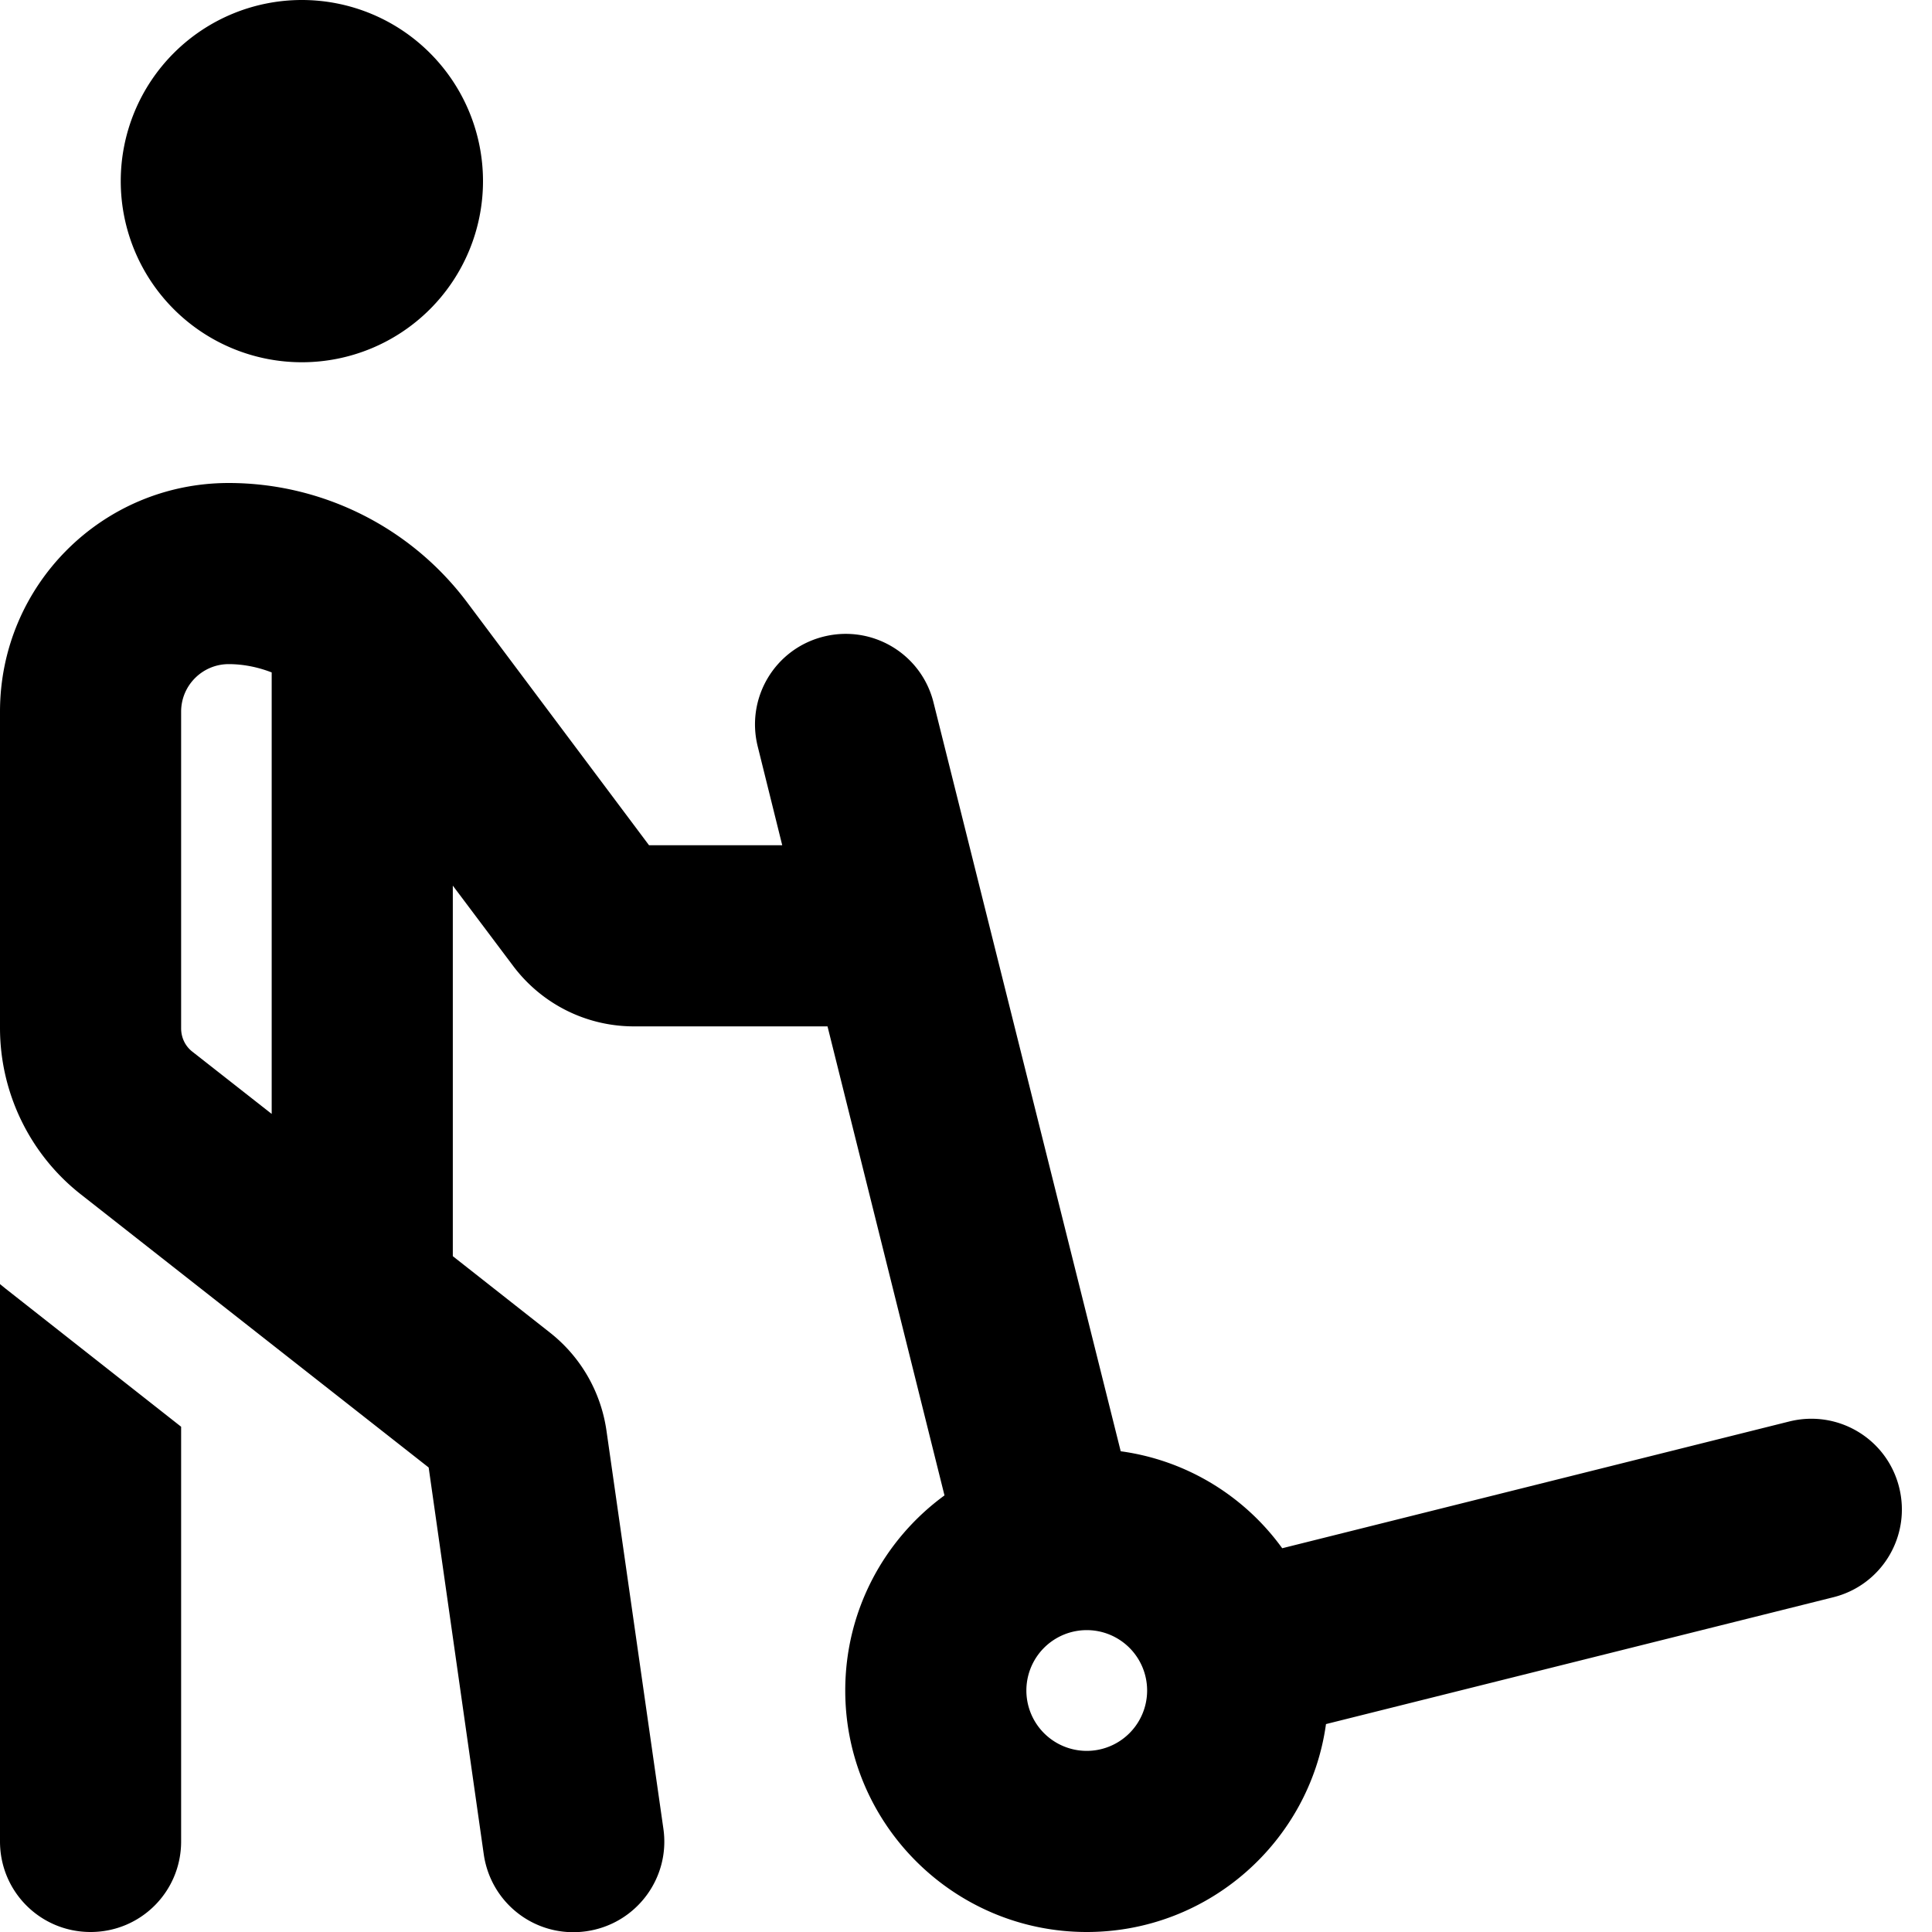 <svg xmlns="http://www.w3.org/2000/svg" viewBox="0 0 512 512"><!--! Font Awesome Pro 6.4.2 by @fontawesome - https://fontawesome.com License - https://fontawesome.com/license (Commercial License) Copyright 2023 Fonticons, Inc. --><path d="M80 0a48 48 0 1 1 0 96A48 48 0 1 1 80 0zM0 488L0 340.3c.5 .4 1.1 .9 1.6 1.3L48 378.1 48 488c0 13.3-10.7 24-24 24s-24-10.7-24-24zM60.6 176c-6.9 0-12.6 5.6-12.6 12.6v83.9c0 2.5 1.1 4.8 3.1 6.3L72 295.2v-117c-3.6-1.4-7.5-2.2-11.4-2.2zM120 234.7v98.2l25.8 20.3c8.1 6.4 13.4 15.6 14.9 25.8l15.1 105.6c1.9 13.1-7.2 25.3-20.4 27.2s-25.3-7.2-27.2-20.4L113.6 388.9 21.4 316.5C7.9 305.9 0 289.6 0 272.4V188.6C0 155.1 27.1 128 60.6 128c24.8 0 48.2 11.7 63.1 31.5L172 224h35.3l-6.5-26.2c-3.2-12.9 4.6-25.9 17.5-29.1s25.9 4.6 29.1 17.5l49.6 198.4c17.6 2.4 32.9 12 42.8 25.7l134.4-33.6c12.9-3.2 25.9 4.6 29.1 17.5s-4.6 25.9-17.5 29.1L351.4 456.9C347.1 488 320.3 512 288 512c-35.3 0-64-28.7-64-64c0-21.3 10.4-40.1 26.3-51.7L219.3 272H168c-12.6 0-24.4-5.9-32-16l-16-21.3zM304 448a16 16 0 1 0 -32 0 16 16 0 1 0 32 0z"/></svg>